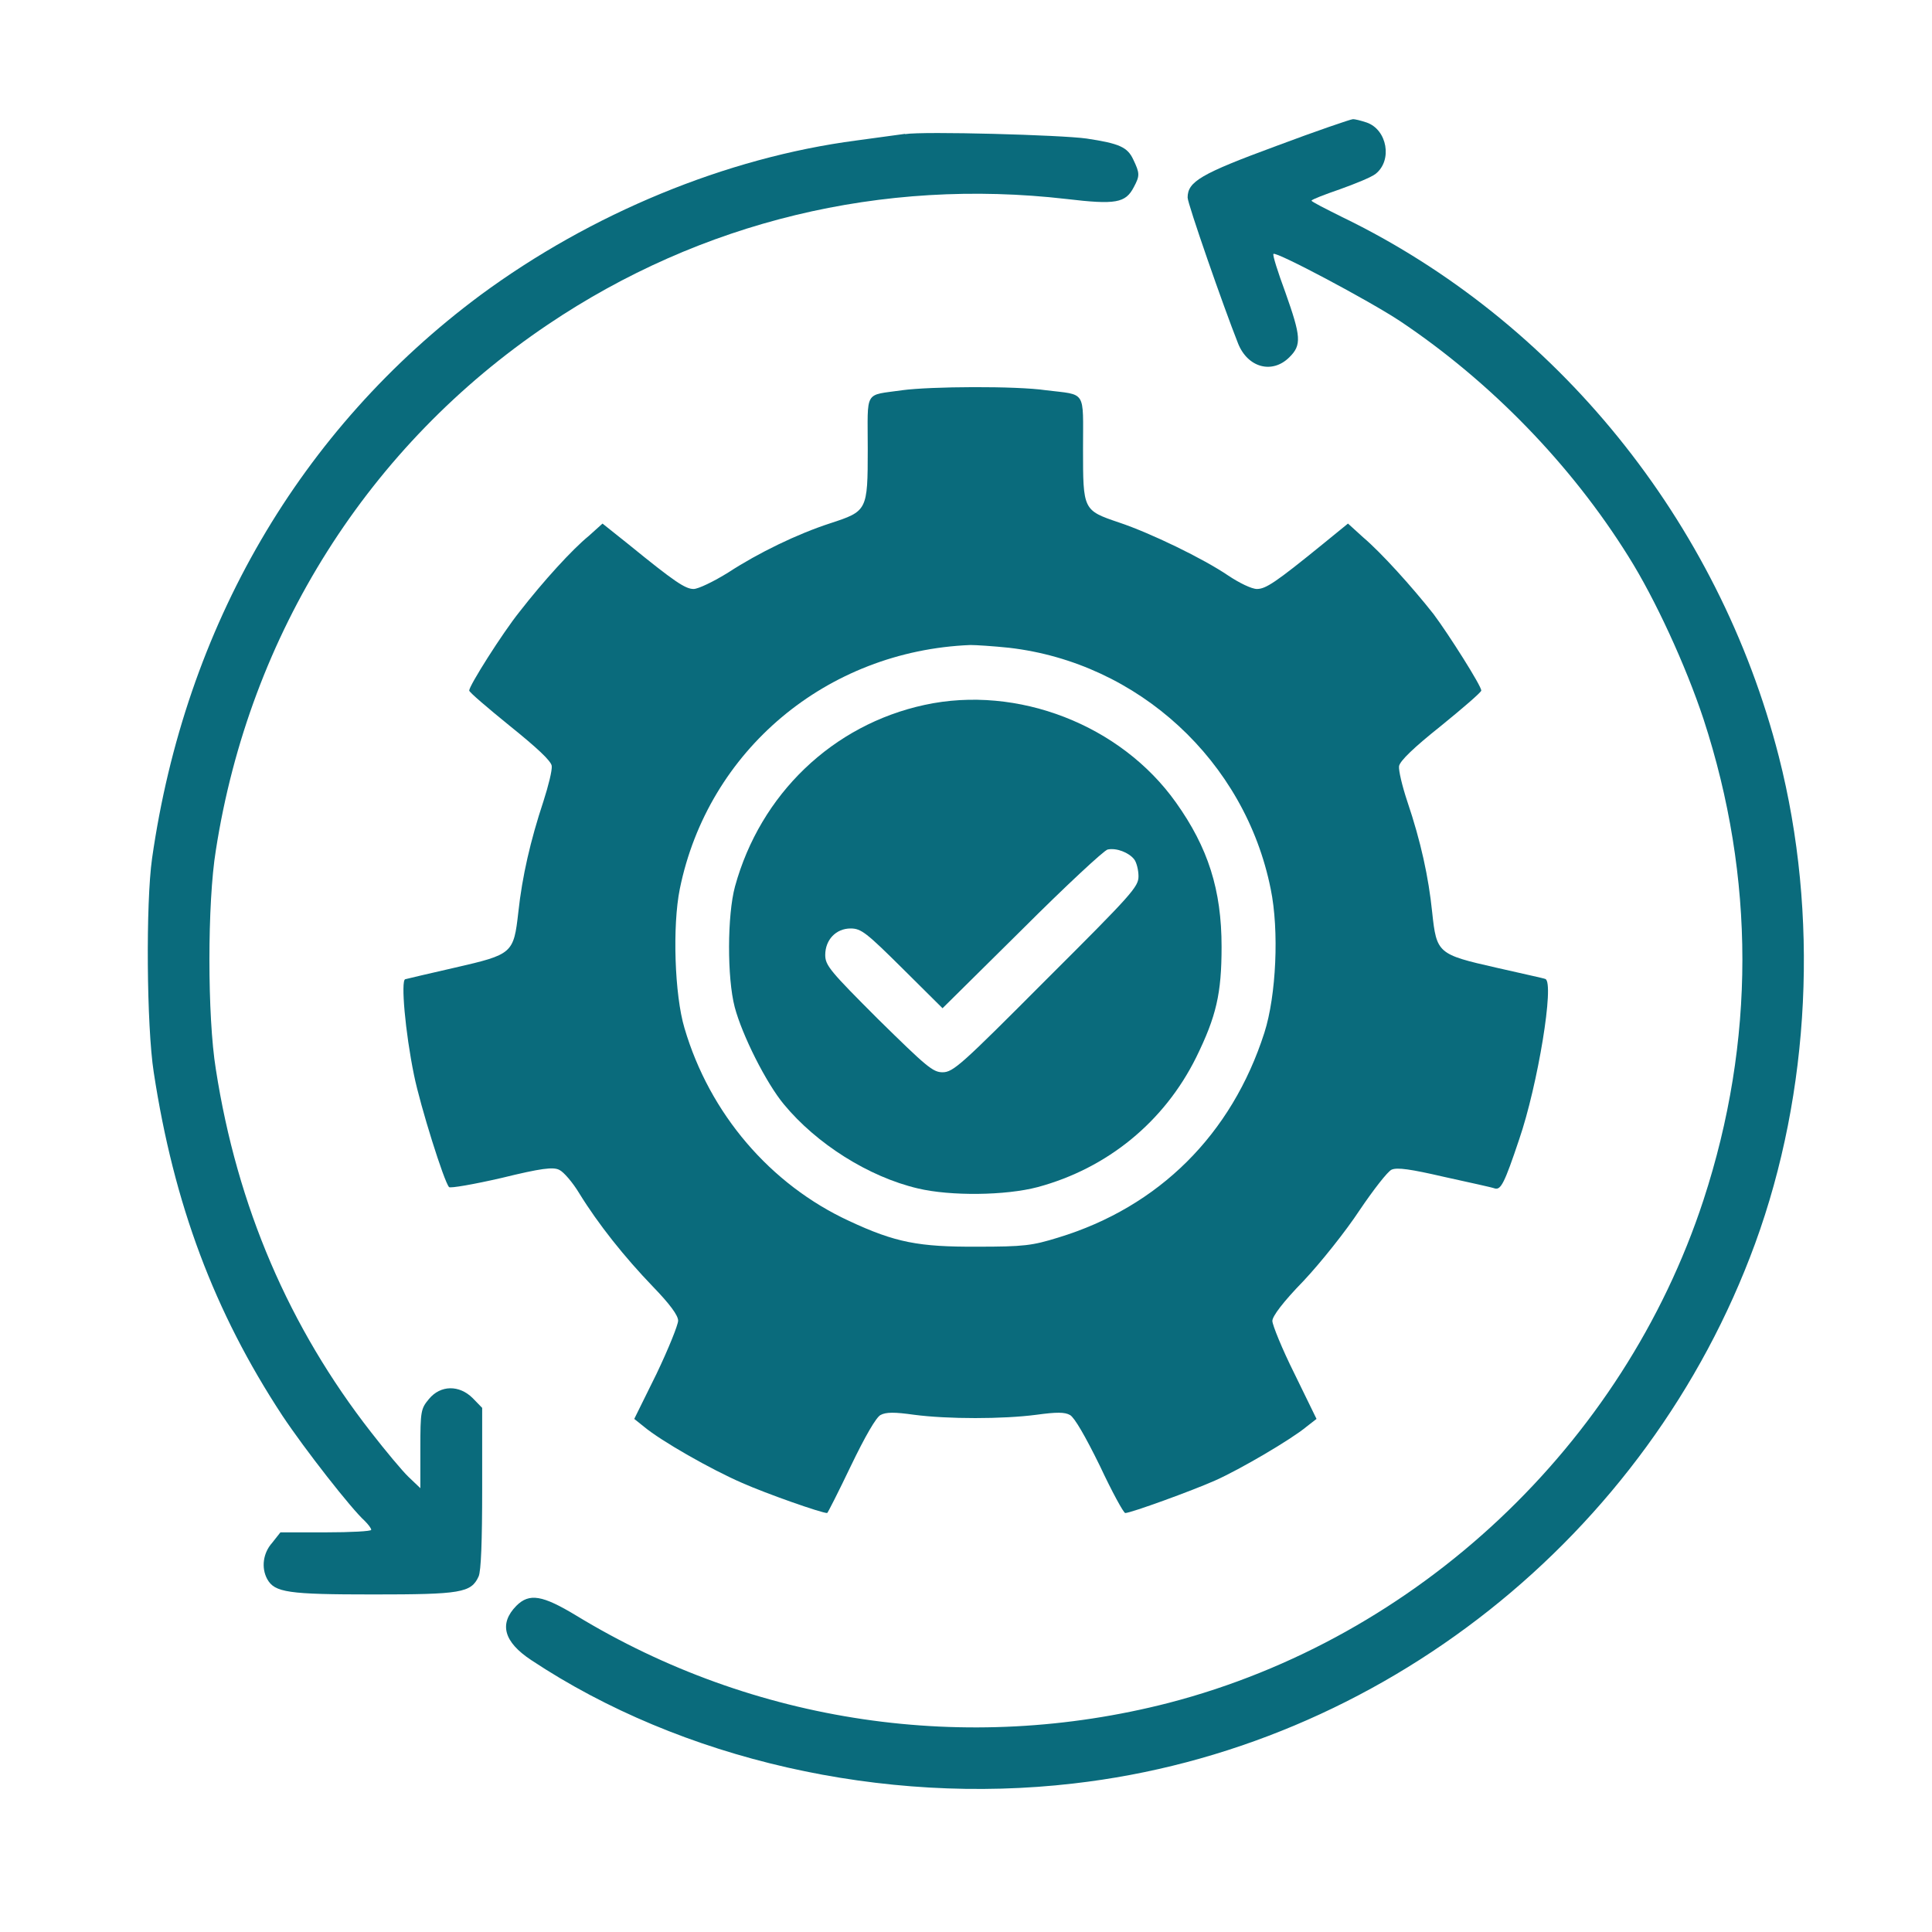 <?xml version="1.0" encoding="UTF-8"?>
<!DOCTYPE svg PUBLIC "-//W3C//DTD SVG 1.1//EN" "http://www.w3.org/Graphics/SVG/1.1/DTD/svg11.dtd">
<!-- Creator: CorelDRAW -->
<svg xmlns="http://www.w3.org/2000/svg" xml:space="preserve" width="70px" height="70px" version="1.1" style="shape-rendering:geometricPrecision; text-rendering:geometricPrecision; image-rendering:optimizeQuality; fill-rule:evenodd; clip-rule:evenodd"
viewBox="0 0 70 70"
 xmlns:xlink="http://www.w3.org/1999/xlink"
 xmlns:xodm="http://www.corel.com/coreldraw/odm/2003">
 <defs>
  <style type="text/css">
   <![CDATA[
    .fil0 {fill:#0A6B7C;fill-rule:nonzero}
   ]]>
  </style>
 </defs>
 <g id="Слой_x0020_1">
  <g id="_105553151333280">
   <g>
    <path class="fil0" d="M46.24 5.29c-2.74,1.01 -3.21,1.29 -3.21,1.87 0,0.22 1.29,3.93 1.83,5.29 0.35,0.87 1.23,1.11 1.85,0.5 0.46,-0.45 0.43,-0.75 -0.14,-2.36 -0.27,-0.73 -0.47,-1.36 -0.43,-1.39 0.09,-0.1 3.46,1.69 4.58,2.43 3.29,2.2 6.21,5.21 8.28,8.53 0.97,1.54 2.08,3.96 2.72,5.89 1.88,5.75 1.88,11.68 0,17.43 -2.91,8.88 -10.36,15.88 -19.38,18.22 -7.32,1.88 -15.03,0.75 -21.47,-3.17 -1.21,-0.73 -1.69,-0.82 -2.16,-0.35 -0.64,0.65 -0.46,1.31 0.54,1.97 5.44,3.61 12.74,5.27 19.64,4.47 11.13,-1.27 20.82,-8.96 24.7,-19.56 2.01,-5.5 2.32,-11.93 0.86,-17.65 -2.18,-8.53 -8.06,-15.79 -15.83,-19.55 -0.6,-0.3 -1.1,-0.55 -1.1,-0.59 0,-0.04 0.47,-0.22 1.02,-0.41 0.56,-0.2 1.15,-0.44 1.3,-0.56 0.62,-0.49 0.42,-1.6 -0.32,-1.86 -0.21,-0.07 -0.44,-0.13 -0.51,-0.12 -0.07,0 -1.33,0.43 -2.77,0.97l0 0z"/>
    <path class="fil0" d="M32.79 4.85c-0.18,0.02 -0.99,0.14 -1.76,0.24 -4.73,0.62 -9.62,2.65 -13.62,5.6 -6.54,4.86 -10.7,12.01 -11.9,20.41 -0.23,1.61 -0.2,6.08 0.06,7.75 0.73,4.78 2.19,8.68 4.66,12.44 0.81,1.22 2.51,3.39 2.98,3.81 0.13,0.13 0.24,0.27 0.24,0.33 0,0.05 -0.74,0.09 -1.64,0.09l-1.65 0 -0.3 0.38c-0.33,0.37 -0.4,0.9 -0.18,1.31 0.27,0.49 0.75,0.56 3.84,0.56 3.18,0 3.55,-0.06 3.82,-0.65 0.09,-0.19 0.13,-1.28 0.13,-3.2l0 -2.91 -0.34 -0.35c-0.49,-0.49 -1.17,-0.48 -1.59,0.03 -0.29,0.35 -0.31,0.43 -0.31,1.8l0 1.43 -0.43 -0.41c-0.22,-0.21 -0.83,-0.94 -1.35,-1.61 -2.97,-3.8 -4.86,-8.19 -5.63,-13.16 -0.31,-1.9 -0.31,-6.04 0,-7.93 1.22,-7.86 5.54,-14.68 12.03,-19.05 5.55,-3.74 12.11,-5.32 18.79,-4.55 1.78,0.21 2.14,0.15 2.44,-0.43 0.22,-0.41 0.22,-0.5 -0.02,-1 -0.21,-0.45 -0.5,-0.58 -1.69,-0.76 -0.91,-0.13 -5.91,-0.27 -6.58,-0.16l0 0 0 -0.01z"/>
    <path class="fil0" d="M32.68 14.14c-1.39,0.2 -1.24,-0.04 -1.24,2.13 0,2.24 -0.02,2.25 -1.36,2.69 -1.2,0.39 -2.6,1.07 -3.69,1.78 -0.53,0.33 -1.09,0.6 -1.26,0.6 -0.3,0 -0.69,-0.26 -2.36,-1.62l-0.94 -0.75 -0.5 0.45c-0.6,0.49 -1.64,1.63 -2.51,2.75 -0.61,0.76 -1.82,2.67 -1.82,2.85 0,0.06 0.67,0.63 1.47,1.28 0.97,0.78 1.5,1.27 1.52,1.45 0.02,0.16 -0.12,0.72 -0.3,1.28 -0.47,1.42 -0.77,2.72 -0.91,4.02 -0.17,1.5 -0.21,1.53 -2.3,2.01 -0.92,0.21 -1.73,0.4 -1.8,0.42 -0.16,0.05 0,1.91 0.32,3.47 0.23,1.13 1.09,3.87 1.27,4.06 0.04,0.05 0.9,-0.1 1.9,-0.33 1.43,-0.35 1.88,-0.41 2.1,-0.29 0.15,0.07 0.48,0.45 0.72,0.85 0.69,1.12 1.64,2.31 2.66,3.37 0.62,0.64 0.92,1.05 0.92,1.24 0,0.15 -0.35,1.02 -0.78,1.92l-0.81 1.64 0.35 0.28c0.62,0.52 2.45,1.56 3.56,2.04 0.88,0.39 2.87,1.09 3.08,1.09 0.02,0 0.41,-0.77 0.86,-1.71 0.52,-1.08 0.91,-1.75 1.07,-1.84 0.2,-0.11 0.51,-0.11 1.22,-0.01 1.22,0.16 3.21,0.16 4.43,0 0.73,-0.1 1.03,-0.1 1.22,0.01 0.16,0.09 0.55,0.76 1.08,1.84 0.44,0.94 0.86,1.71 0.92,1.71 0.2,0 2.43,-0.81 3.26,-1.18 0.9,-0.4 2.76,-1.49 3.31,-1.95l0.36 -0.28 -0.8 -1.64c-0.45,-0.9 -0.8,-1.77 -0.8,-1.91 0,-0.17 0.39,-0.69 1.13,-1.45 0.62,-0.66 1.53,-1.8 2.03,-2.56 0.5,-0.74 1.02,-1.41 1.16,-1.47 0.2,-0.09 0.69,-0.02 1.9,0.26 0.9,0.2 1.74,0.38 1.84,0.42 0.22,0.06 0.35,-0.19 0.88,-1.77 0.68,-1.98 1.29,-5.7 0.95,-5.82 -0.07,-0.03 -0.87,-0.2 -1.78,-0.41 -2.12,-0.48 -2.16,-0.52 -2.32,-2.01 -0.13,-1.27 -0.41,-2.56 -0.9,-4.01 -0.19,-0.57 -0.32,-1.13 -0.3,-1.28 0.03,-0.19 0.54,-0.68 1.52,-1.46 0.8,-0.65 1.46,-1.22 1.46,-1.28 0,-0.17 -1.17,-2.02 -1.73,-2.77 -0.78,-0.99 -1.9,-2.23 -2.55,-2.78l-0.55 -0.5 -0.92 0.75c-1.71,1.39 -2.06,1.62 -2.38,1.62 -0.19,0 -0.64,-0.22 -1.03,-0.48 -0.91,-0.62 -2.83,-1.55 -3.97,-1.93 -1.3,-0.44 -1.3,-0.45 -1.3,-2.67 0,-2.15 0.14,-1.94 -1.34,-2.12 -1.08,-0.16 -4.19,-0.14 -5.22,0l0 0 0 0zm3.88 9.33c4.68,0.54 8.55,4.1 9.48,8.74 0.31,1.5 0.2,3.87 -0.23,5.21 -1.18,3.68 -3.82,6.31 -7.47,7.42 -0.94,0.29 -1.23,0.33 -2.94,0.33 -2.11,0.01 -2.96,-0.15 -4.63,-0.93 -2.86,-1.32 -5.06,-3.89 -5.97,-6.99 -0.36,-1.2 -0.44,-3.7 -0.17,-5.04 1.02,-5.02 5.32,-8.63 10.53,-8.84 0.2,0 0.83,0.04 1.4,0.1l0 0 0 0z"/>
    <path class="fil0" d="M33.5 25.54c-3.33,0.72 -5.95,3.23 -6.87,6.58 -0.28,1.03 -0.29,3.3 -0.01,4.37 0.27,1.02 1.14,2.75 1.78,3.52 1.18,1.43 3.07,2.63 4.86,3.05 1.18,0.28 3.17,0.26 4.34,-0.05 2.52,-0.68 4.58,-2.36 5.74,-4.7 0.73,-1.49 0.92,-2.31 0.92,-4.01 0,-2.06 -0.49,-3.59 -1.65,-5.22 -2,-2.82 -5.75,-4.27 -9.11,-3.54l0 0 0 0zm7.59 5.59c0.09,0.11 0.16,0.4 0.16,0.62 0,0.38 -0.23,0.64 -3.35,3.75 -3.06,3.07 -3.36,3.35 -3.75,3.35 -0.35,0 -0.58,-0.2 -2.33,-1.92 -1.74,-1.74 -1.92,-1.95 -1.92,-2.33 0,-0.55 0.39,-0.96 0.92,-0.96 0.38,0 0.57,0.15 1.88,1.45l1.45 1.44 2.88 -2.85c1.57,-1.57 2.97,-2.87 3.1,-2.9 0.32,-0.07 0.77,0.11 0.96,0.35l0 0 0 0z"/>
   </g>
  </g>
 </g>
</svg>
